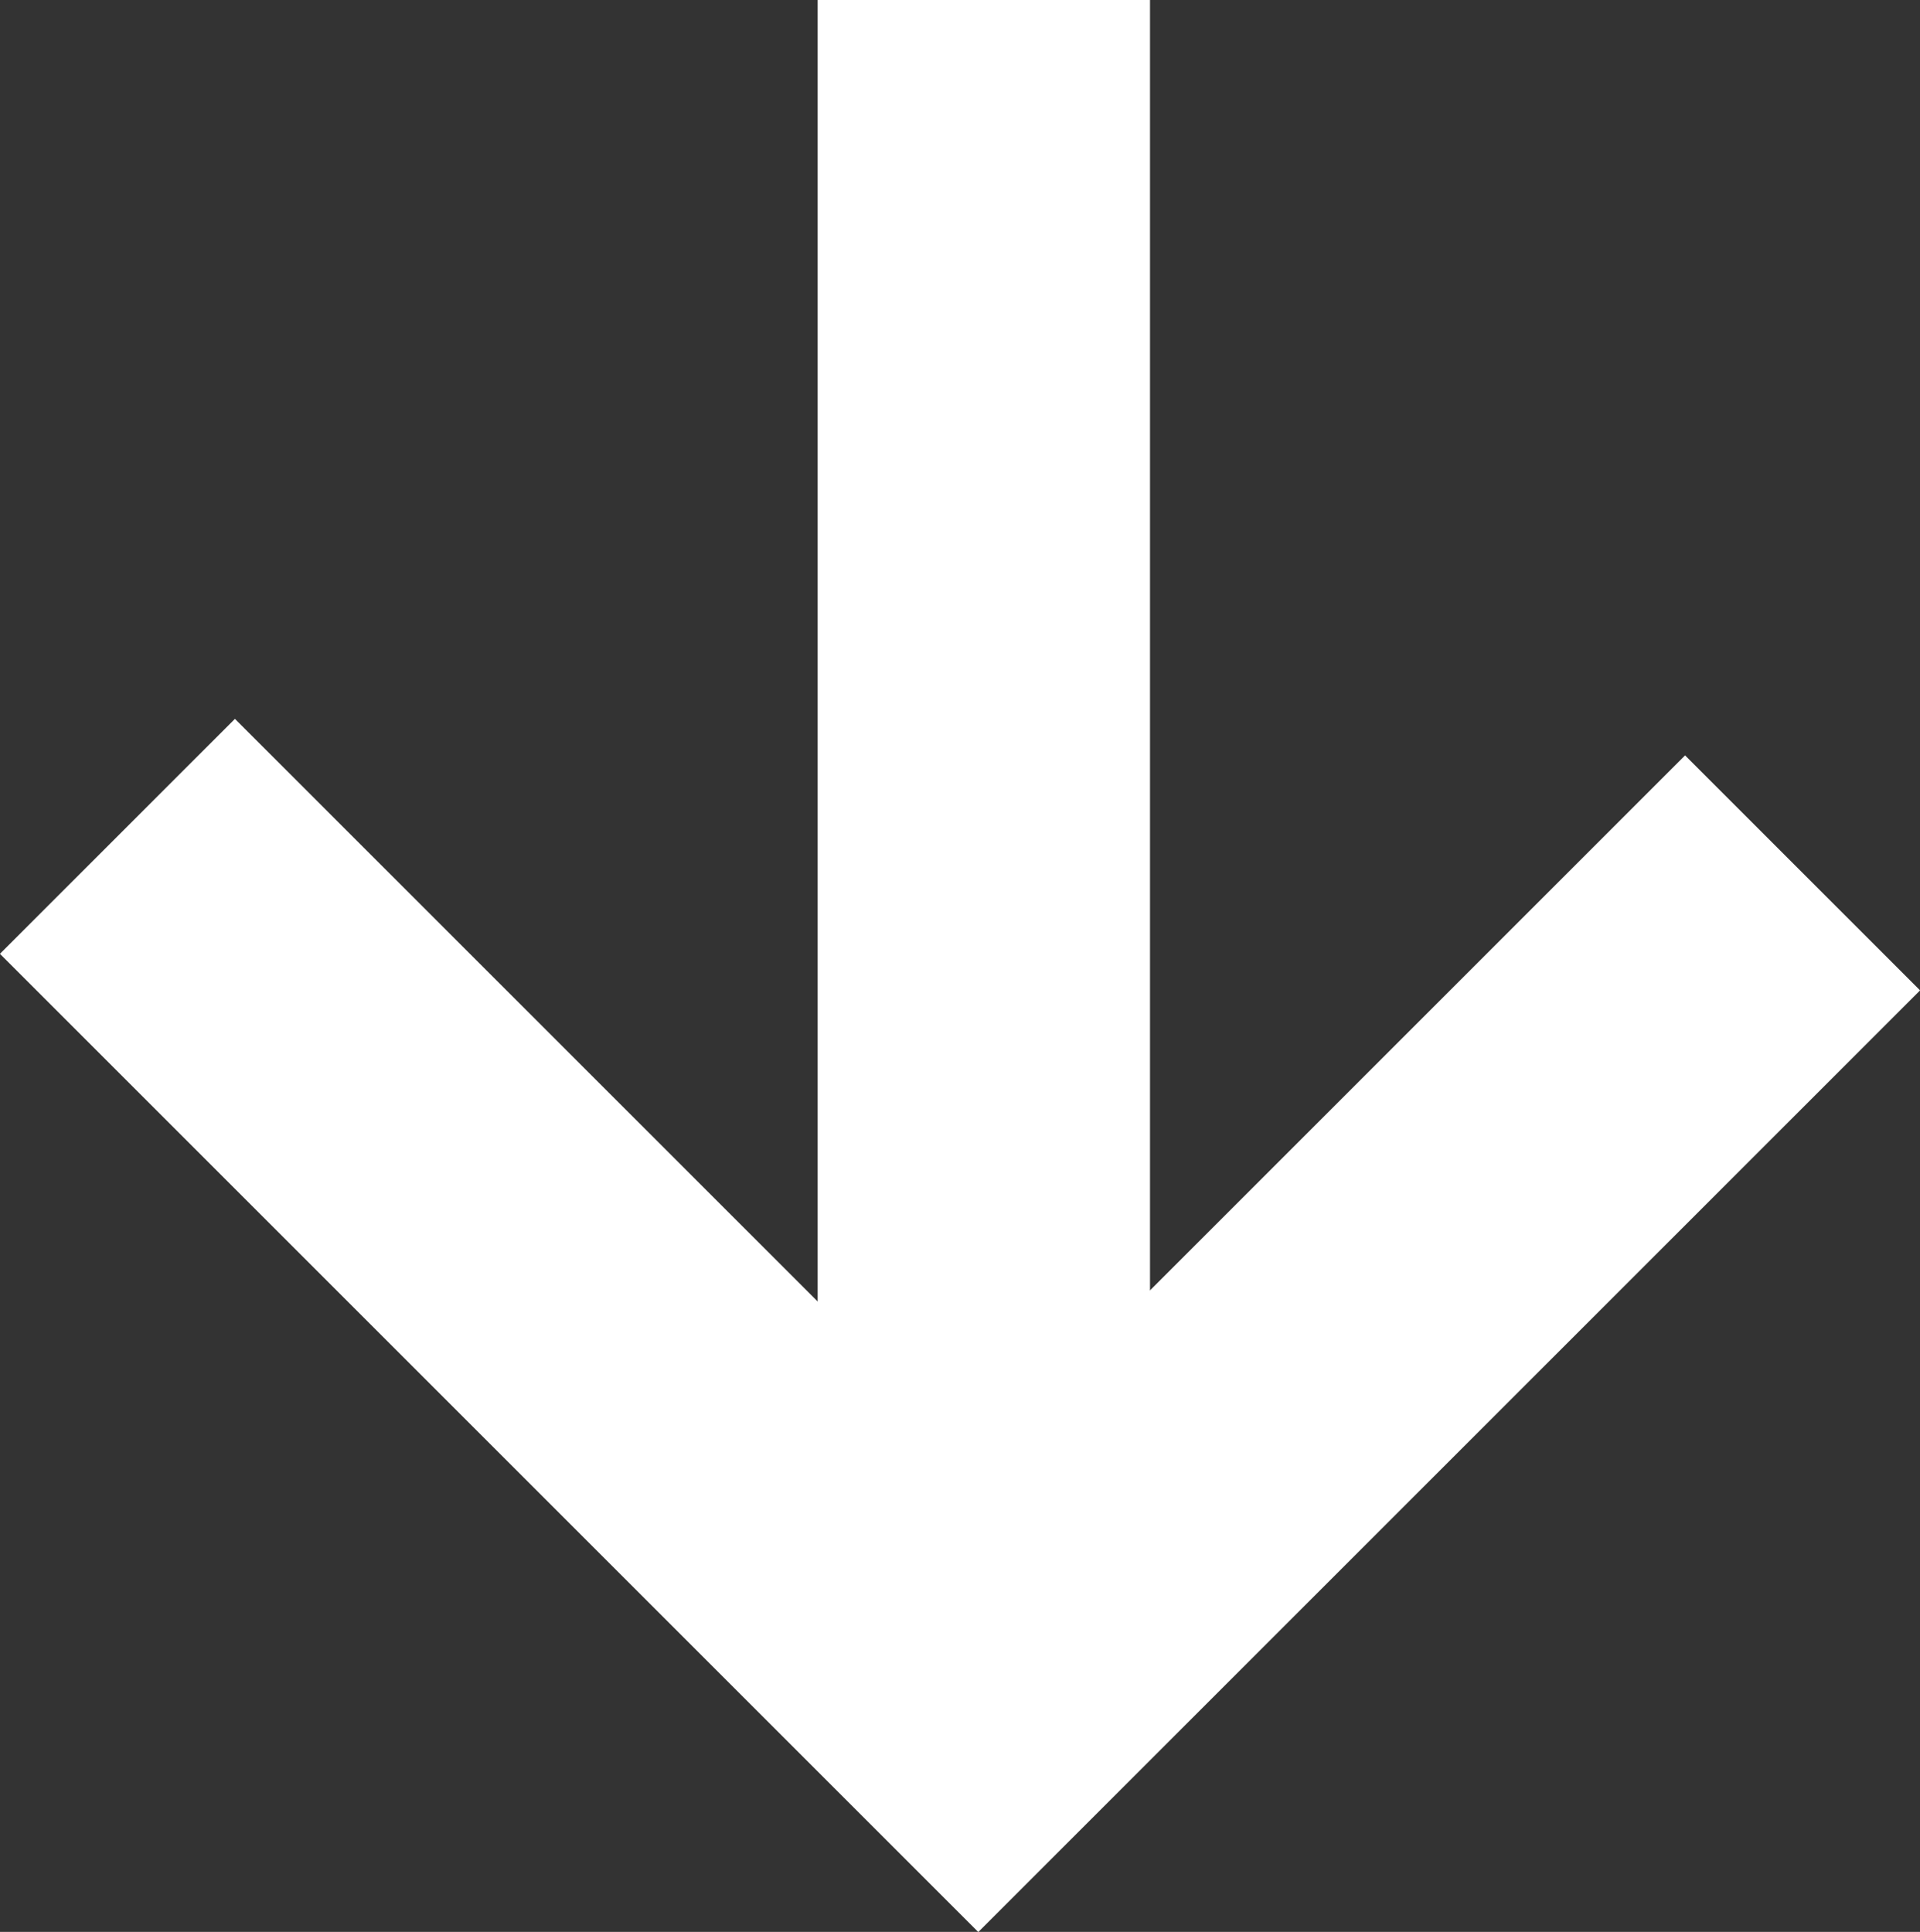 <?xml version="1.0" encoding="UTF-8"?>
<svg xmlns="http://www.w3.org/2000/svg" data-name="Layer 2" viewBox="0 0 17.33 17.44">
  <rect x="0" y="0" width="17.33" height="17.44" fill="#333333" stroke="none"/>
  <g data-name="Layer 1">
    <path d="M8.88 0v13.64" style="fill:#3760a0;stroke:#fff;stroke-miterlimit:10;stroke-width:3px"></path>
    <path d="m1.06 7.55 7.77 7.77 7.44-7.44" style="stroke:#fff;stroke-miterlimit:10;stroke-width:3px;fill:none"></path>
  </g>
</svg>
